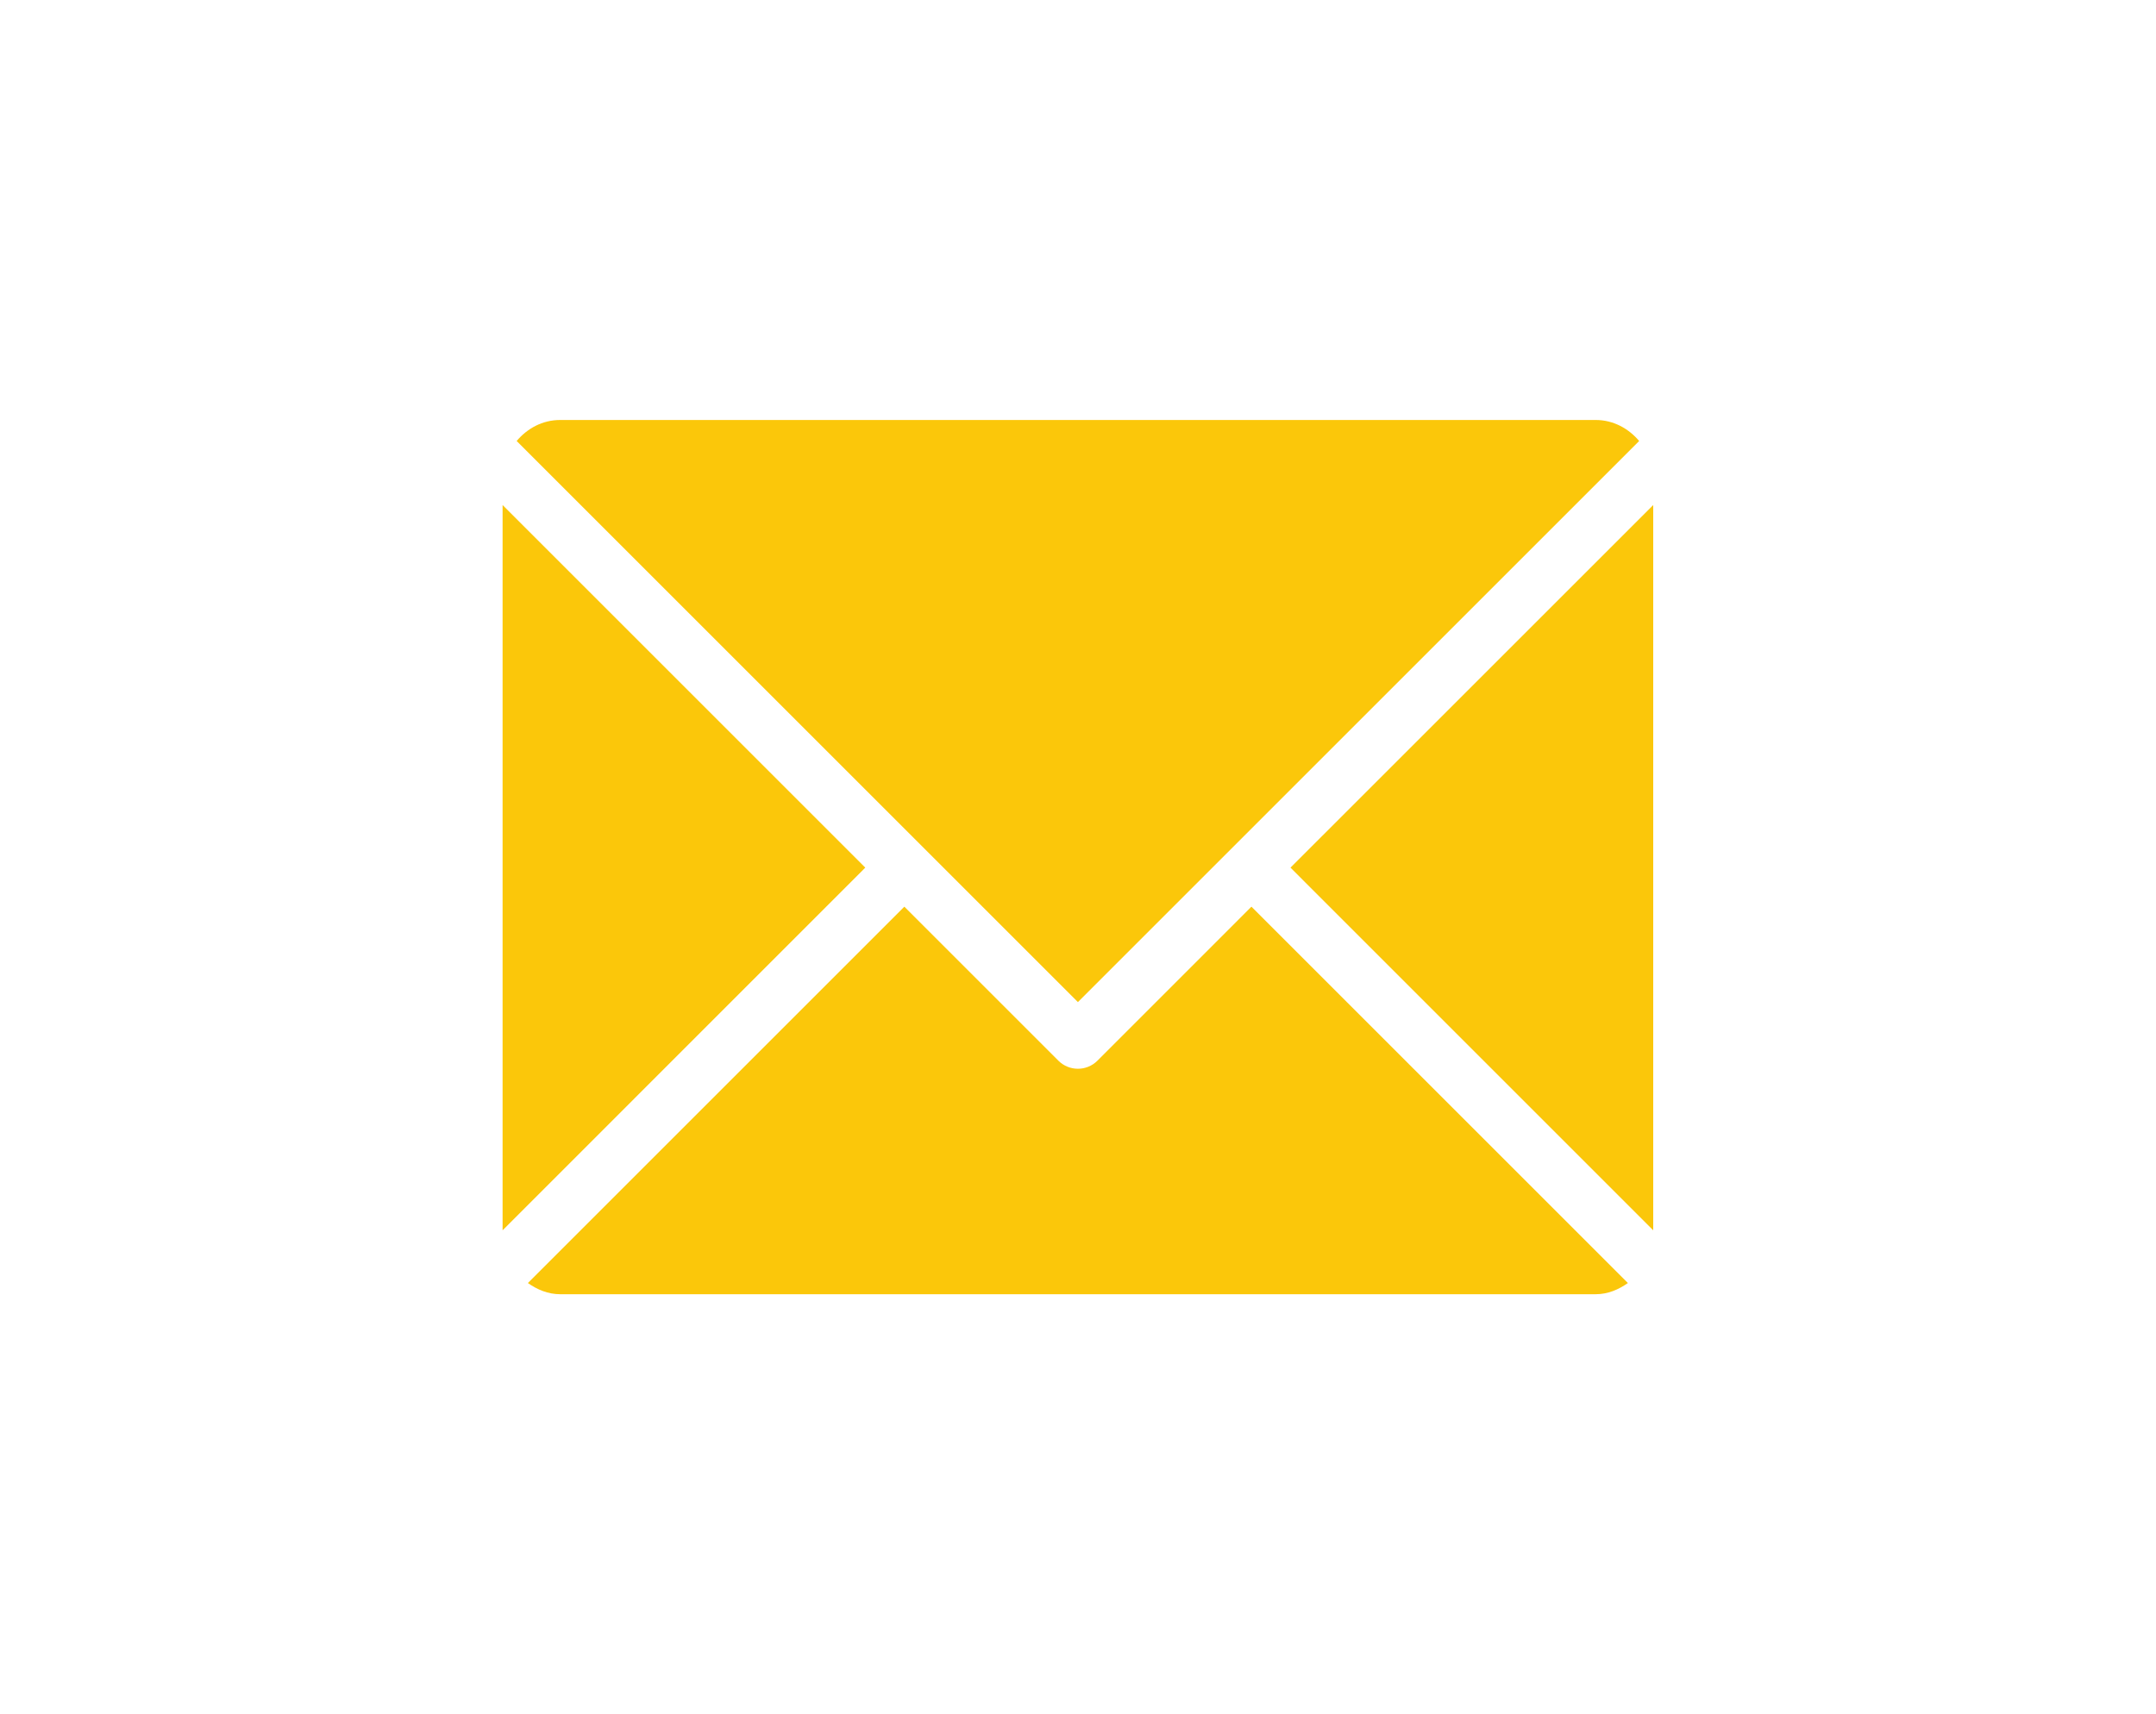 <svg width="19.192mm" height="15.258mm" version="1.1" viewBox="0 0 19.192 15.258" xmlns="http://www.w3.org/2000/svg"><g transform="matrix(.413 0 0 -.413 4.474 4.497)" fill="#fbc70a"><path d="m0 0v-15.636l7.817 7.819zm16.14-8.659-3.319-3.32c-0.116-0.116-0.269-0.174-0.421-0.174s-0.305 0.058-0.421 0.174l-3.32 3.32-8.114-8.114c0.201-0.141 0.432-0.241 0.695-0.241h22.32c0.263 0 0.493 0.1 0.694 0.241zm-3.74-2.057 12.097 12.097c-0.228 0.27-0.557 0.453-0.937 0.453h-22.32c-0.381 0-0.71-0.183-0.937-0.453zm12.4 10.716v-15.636l-7.818 7.819z" fill="#fbc70a"/></g></svg>
